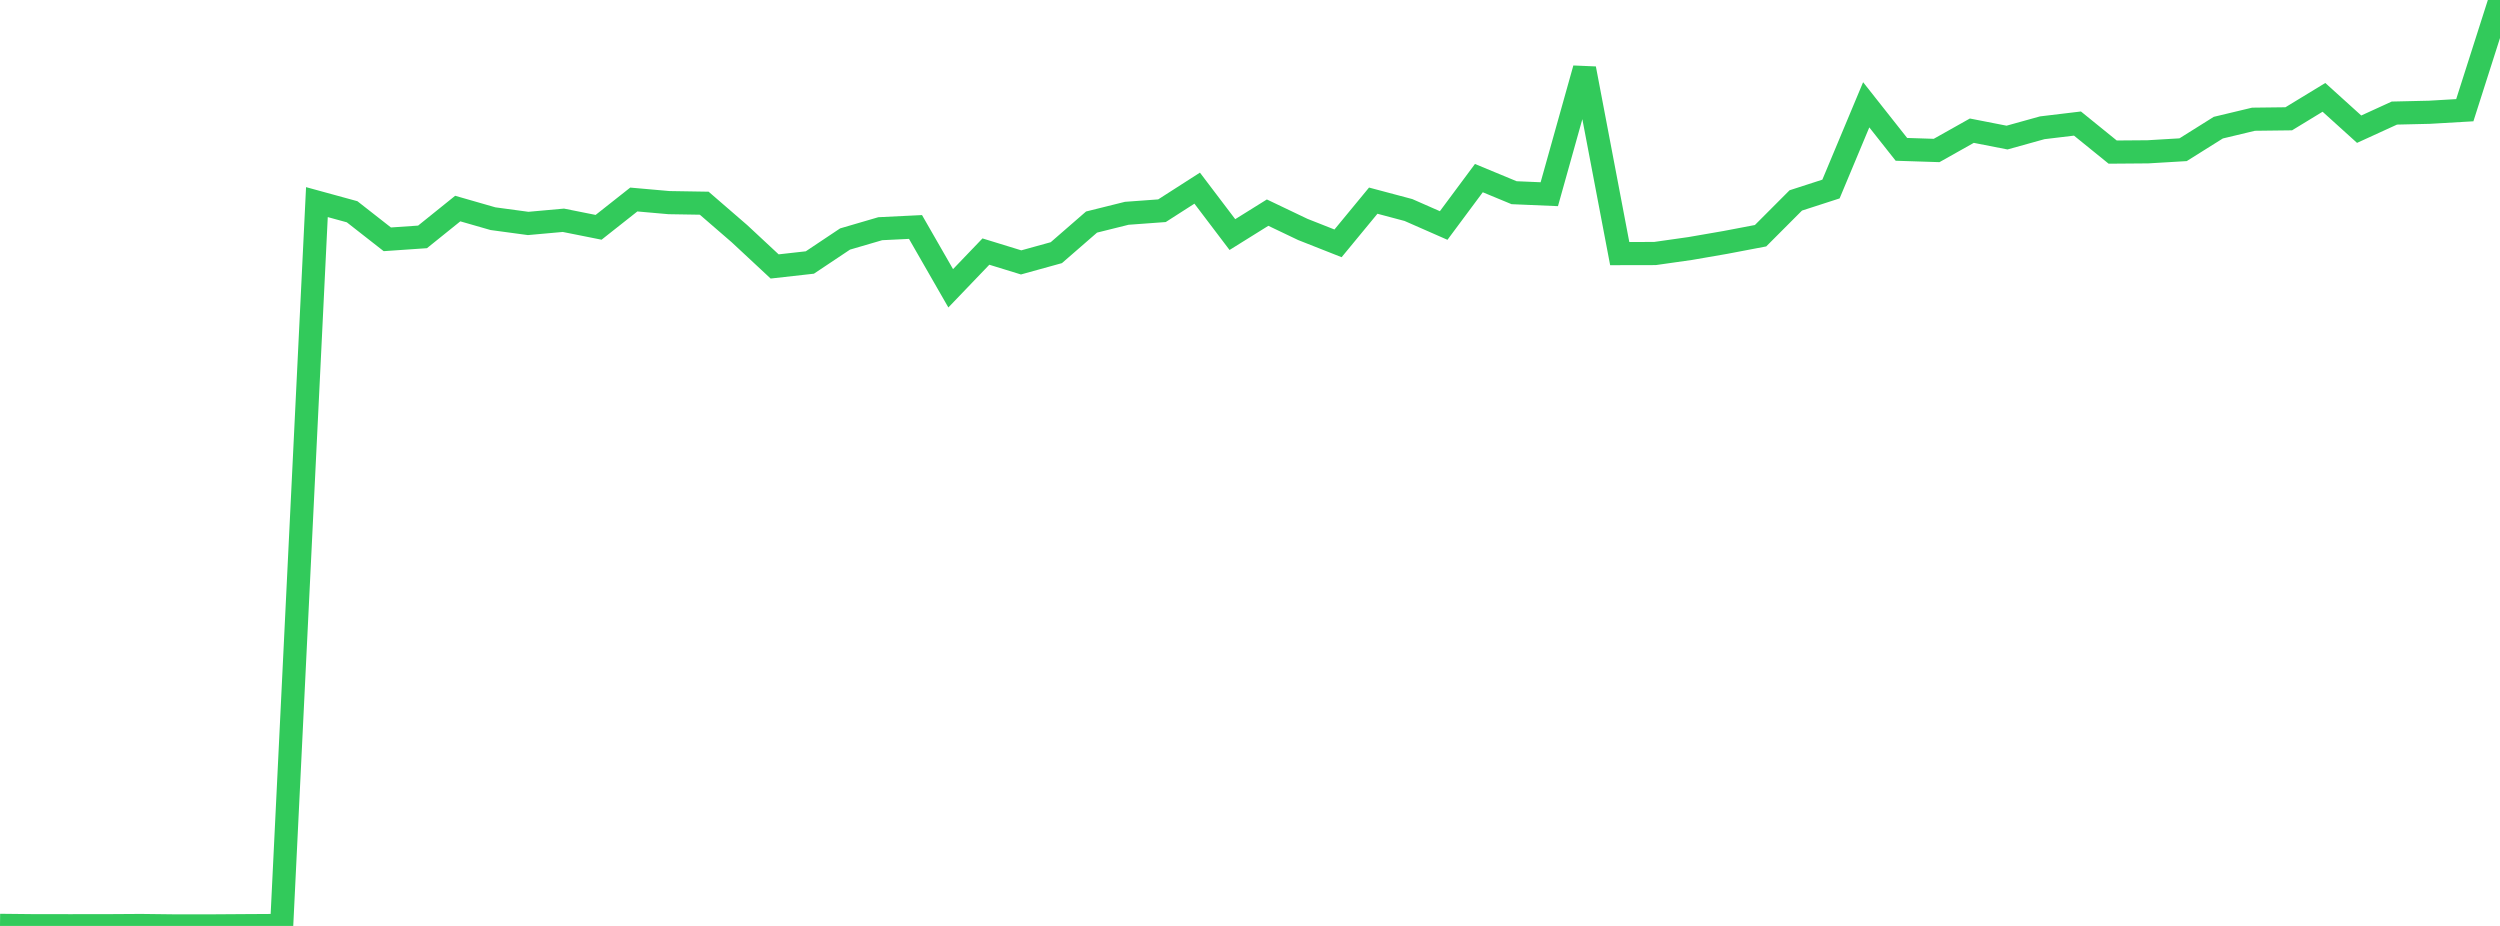 <?xml version="1.0" standalone="no"?>
<!DOCTYPE svg PUBLIC "-//W3C//DTD SVG 1.1//EN" "http://www.w3.org/Graphics/SVG/1.1/DTD/svg11.dtd">

<svg width="135" height="50" viewBox="0 0 135 50" preserveAspectRatio="none" 
  xmlns="http://www.w3.org/2000/svg"
  xmlns:xlink="http://www.w3.org/1999/xlink">


<polyline points="0.0, 49.969 1.901, 49.989 3.803, 49.99 5.704, 49.989 7.606, 49.977 9.507, 50.0 11.408, 49.999 13.31, 49.986 15.211, 49.975 17.113, 10.914 19.014, 11.435 20.915, 12.923 22.817, 12.792 24.718, 11.262 26.62, 11.809 28.521, 12.066 30.423, 11.895 32.324, 12.275 34.225, 10.774 36.127, 10.942 38.028, 10.973 39.93, 12.618 41.831, 14.388 43.732, 14.175 45.634, 12.906 47.535, 12.35 49.437, 12.257 51.338, 15.568 53.239, 13.585 55.141, 14.17 57.042, 13.644 58.944, 11.991 60.845, 11.518 62.746, 11.379 64.648, 10.16 66.549, 12.667 68.451, 11.482 70.352, 12.39 72.254, 13.141 74.155, 10.835 76.056, 11.341 77.958, 12.177 79.859, 9.618 81.761, 10.406 83.662, 10.487 85.563, 3.704 87.465, 13.694 89.366, 13.69 91.268, 13.42 93.169, 13.091 95.07, 12.729 96.972, 10.823 98.873, 10.208 100.775, 5.659 102.676, 8.065 104.577, 8.126 106.479, 7.057 108.38, 7.429 110.282, 6.9 112.183, 6.672 114.085, 8.213 115.986, 8.198 117.887, 8.085 119.789, 6.893 121.69, 6.438 123.592, 6.415 125.493, 5.257 127.394, 6.976 129.296, 6.106 131.197, 6.062 133.099, 5.951 135.0, 0.0" fill="none" stroke="#32ca5b" stroke-width="1.25"/>

</svg>